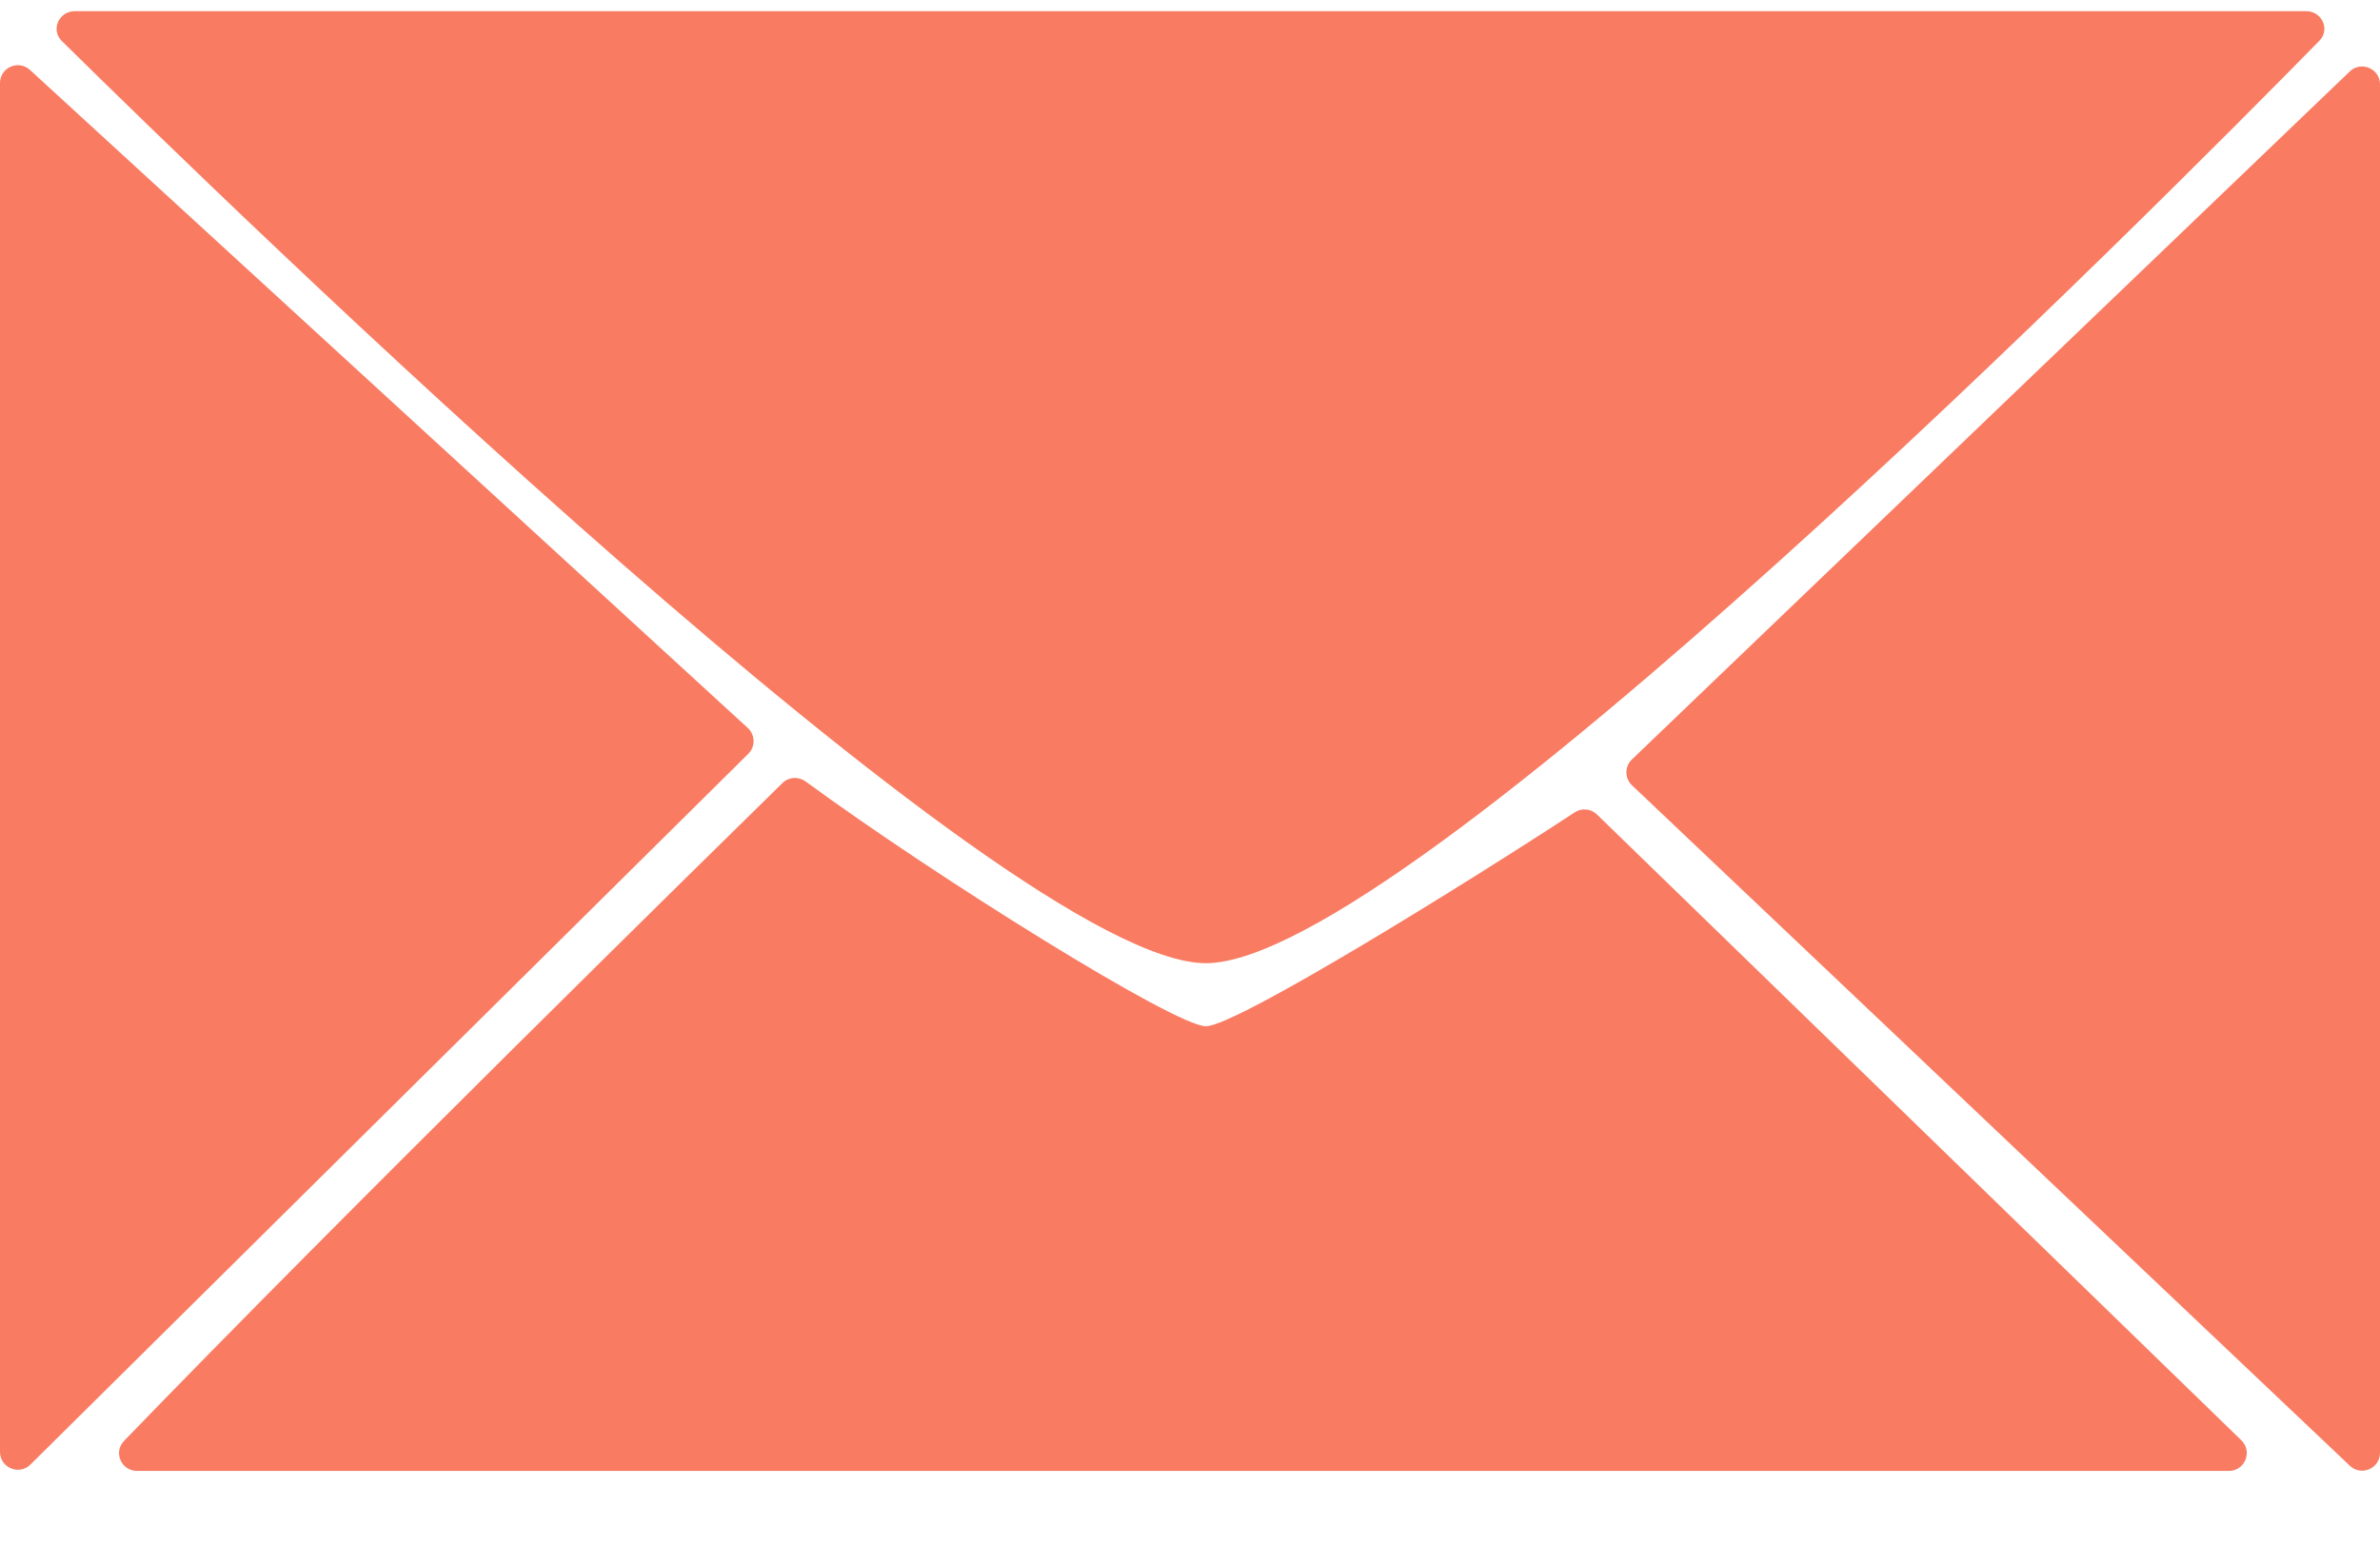 <svg width="40" height="26" viewBox="0 0 40 26" fill="none" xmlns="http://www.w3.org/2000/svg">
<path d="M0 24.401V1.396C0 1.135 0.31 0.999 0.503 1.175L12.568 12.235C12.694 12.351 12.698 12.549 12.576 12.669L0.511 24.615C0.322 24.802 0 24.668 0 24.401Z" fill="#F97B62"/>
<path d="M40 1.418L40 24.417C40 24.68 39.685 24.816 39.494 24.635L27.428 13.198C27.304 13.08 27.303 12.882 27.427 12.764L39.492 1.201C39.683 1.018 40 1.154 40 1.418Z" fill="#F97B62"/>
<path d="M38.759 0.188H1.257C0.99 0.188 0.848 0.501 1.039 0.689C3.787 3.399 16.929 16.188 20.267 16.188C23.606 16.188 36.331 3.388 38.981 0.685C39.167 0.496 39.024 0.188 38.759 0.188Z" fill="#F97B62"/>
<path d="M37.461 24.721H2.302C2.038 24.721 1.901 24.407 2.085 24.217C5.743 20.427 12.01 14.278 13.152 13.159C13.258 13.056 13.421 13.047 13.54 13.134C15.73 14.74 19.75 17.248 20.267 17.248C20.779 17.248 24.737 14.787 26.466 13.653C26.584 13.576 26.739 13.591 26.84 13.689L37.669 24.206C37.863 24.393 37.73 24.721 37.461 24.721Z" fill="#F97B62"/>
</svg>
